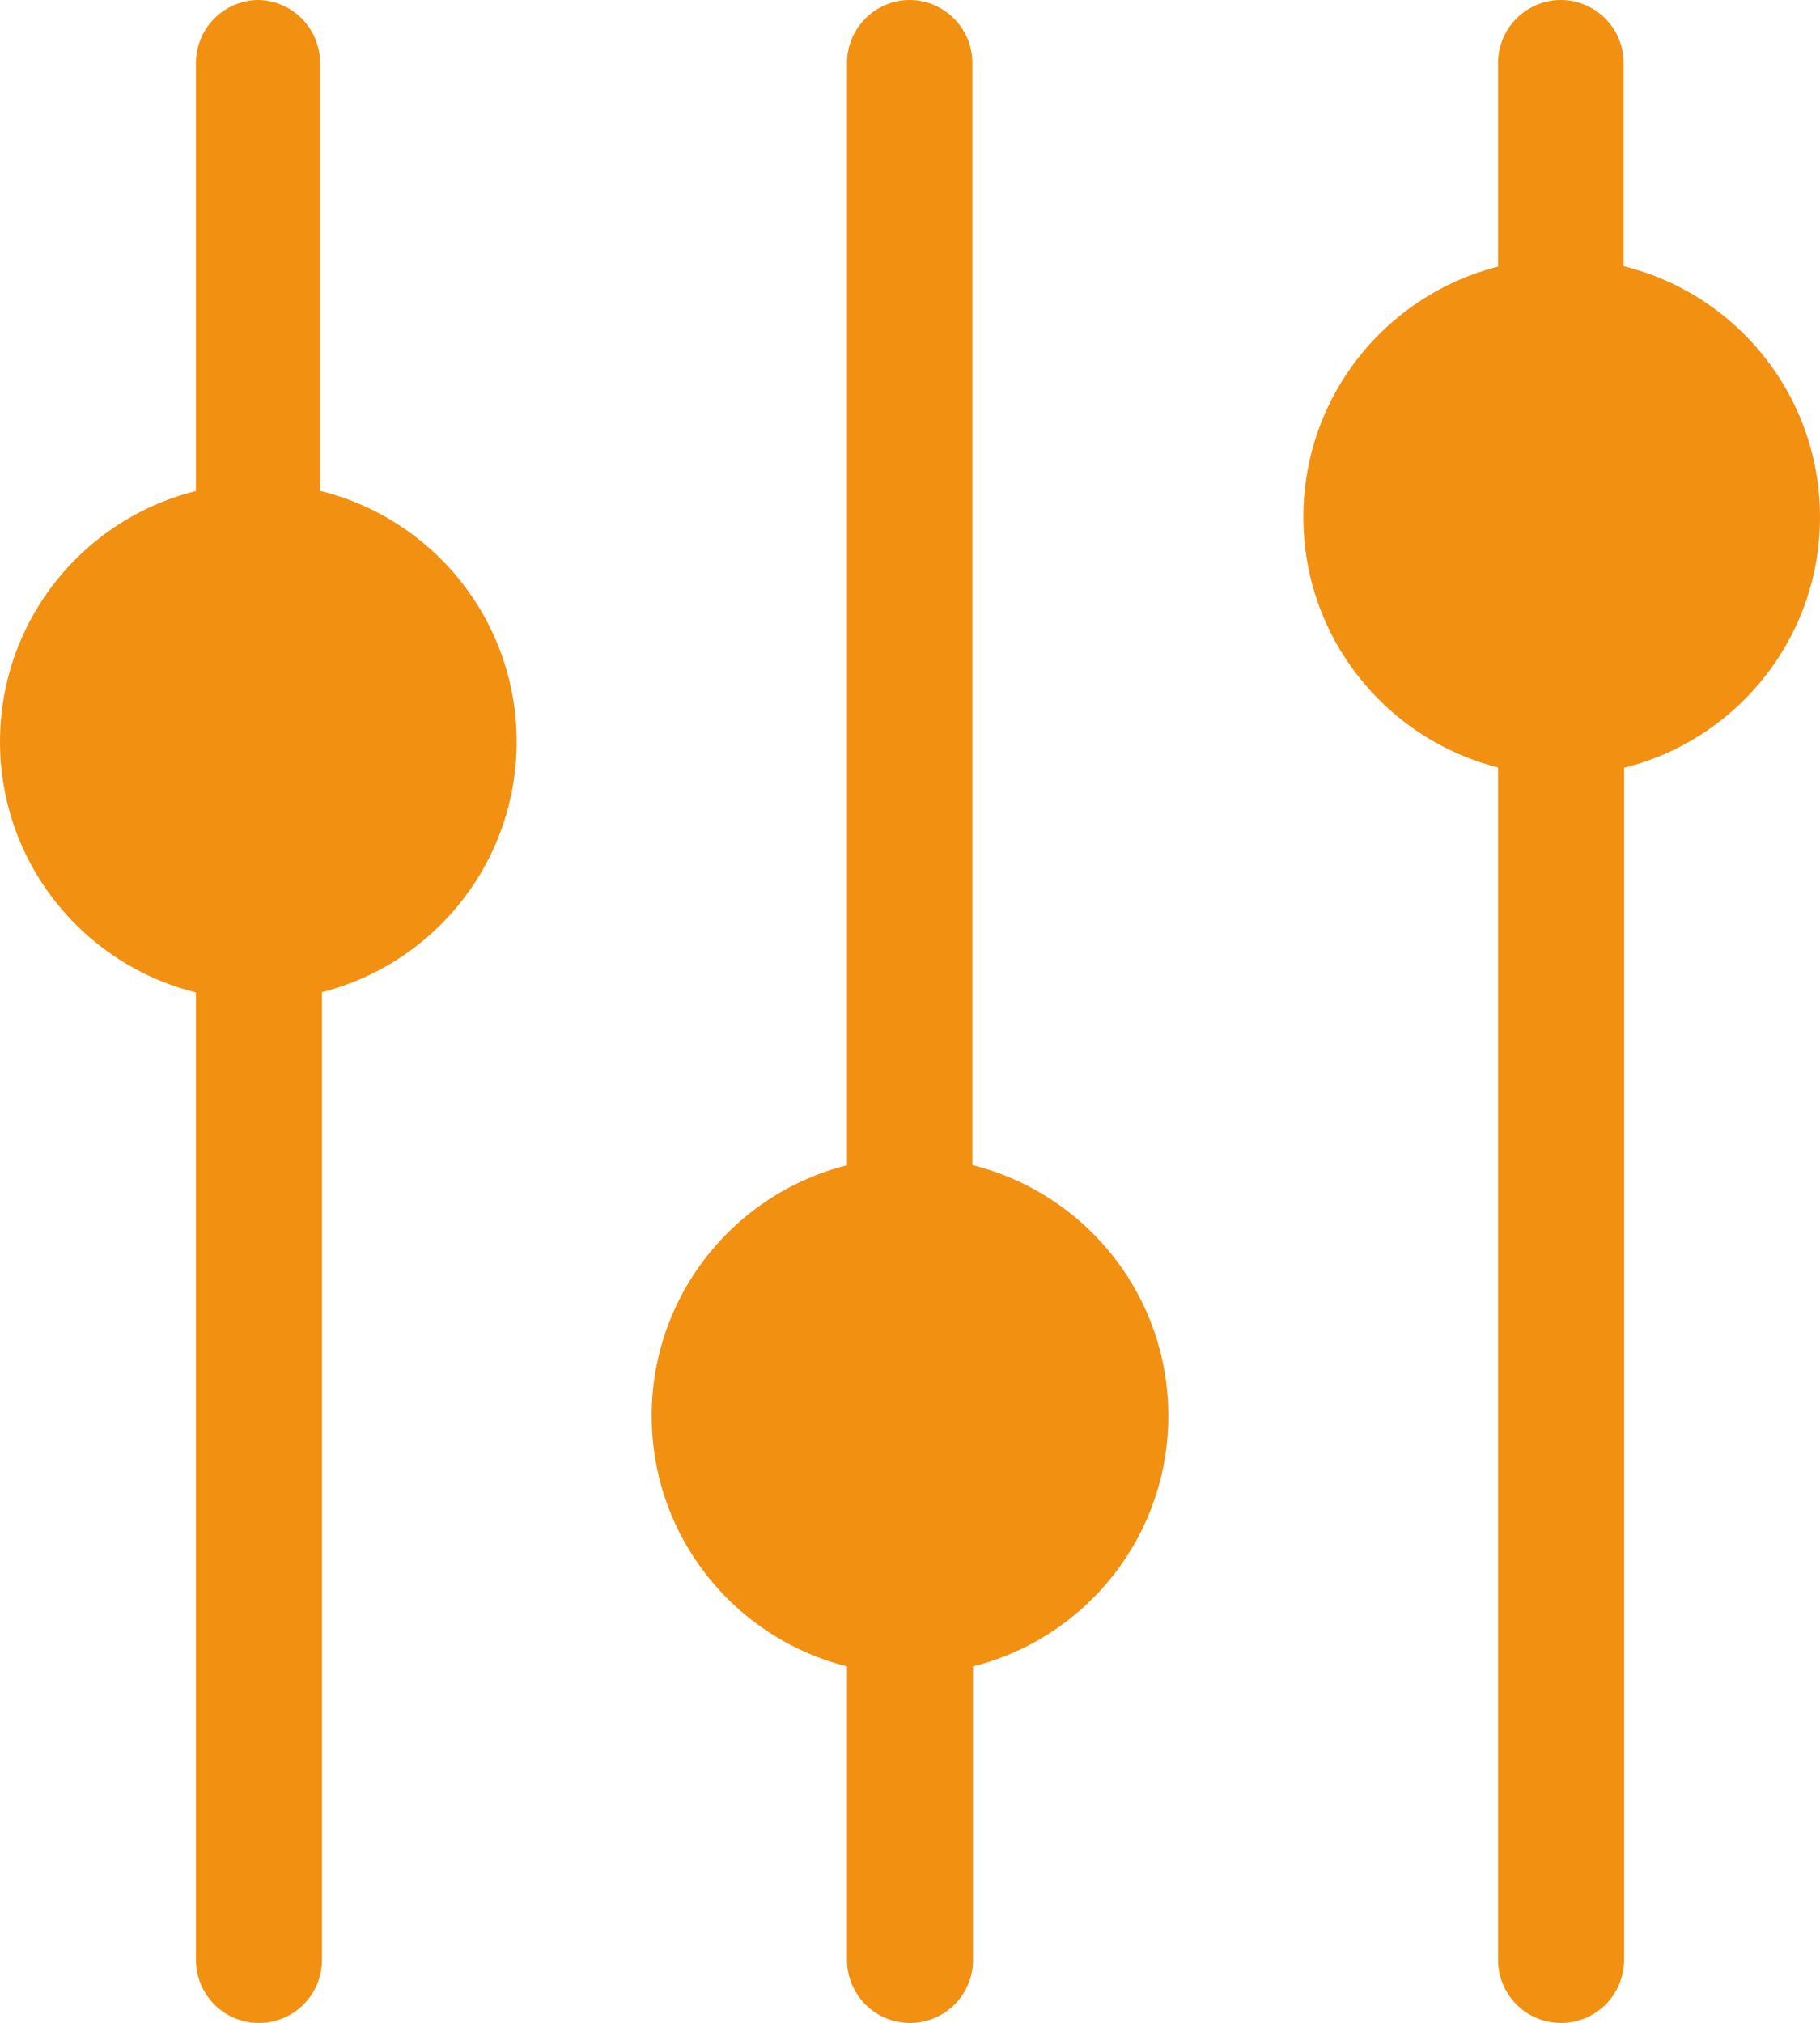 <svg id="Calque_1" data-name="Calque 1" xmlns="http://www.w3.org/2000/svg" viewBox="0 0 86.66 96.32"><defs><style>.cls-1{fill:#f29012;}</style></defs><title>3-pic-product</title><path class="cls-1" d="M17,43.75,16,43.47v51.7a3,3,0,1,0,6,0V43.47l-1.06.28A6.73,6.73,0,0,1,17,43.75Z" transform="translate(-6.67 -1.84)"/><path class="cls-1" d="M19,1.84a3,3,0,0,0-3,3v26L17,30.57a6.73,6.73,0,0,1,3.85,0l1.06.28v-26A3,3,0,0,0,19,1.84Z" transform="translate(-6.67 -1.84)"/><path class="cls-1" d="M48.07,75.85,47,75.57V95.17a3,3,0,0,0,6,0V75.57l-1.06.28A6.73,6.73,0,0,1,48.07,75.85Z" transform="translate(-6.67 -1.84)"/><path class="cls-1" d="M50,1.84a3,3,0,0,0-3,3V62.95l1.06-.28a6.73,6.73,0,0,1,3.85,0l1.06.28V4.83A3,3,0,0,0,50,1.84Z" transform="translate(-6.67 -1.84)"/><path class="cls-1" d="M81,1.84a3,3,0,0,0-3,3V20.14l1.06-.27a6.75,6.75,0,0,1,3.86,0l1.06.27V4.83A3,3,0,0,0,81,1.84Z" transform="translate(-6.67 -1.84)"/><path class="cls-1" d="M79.1,33.05,78,32.78V95.17a3,3,0,1,0,6,0V32.78L83,33.05A6.75,6.75,0,0,1,79.1,33.05Z" transform="translate(-6.67 -1.84)"/><circle class="cls-1" cx="12.3" cy="35.32" r="12.3"/><circle class="cls-1" cx="74.36" cy="24.62" r="12.3"/><circle class="cls-1" cx="43.33" cy="67.42" r="12.3"/></svg>